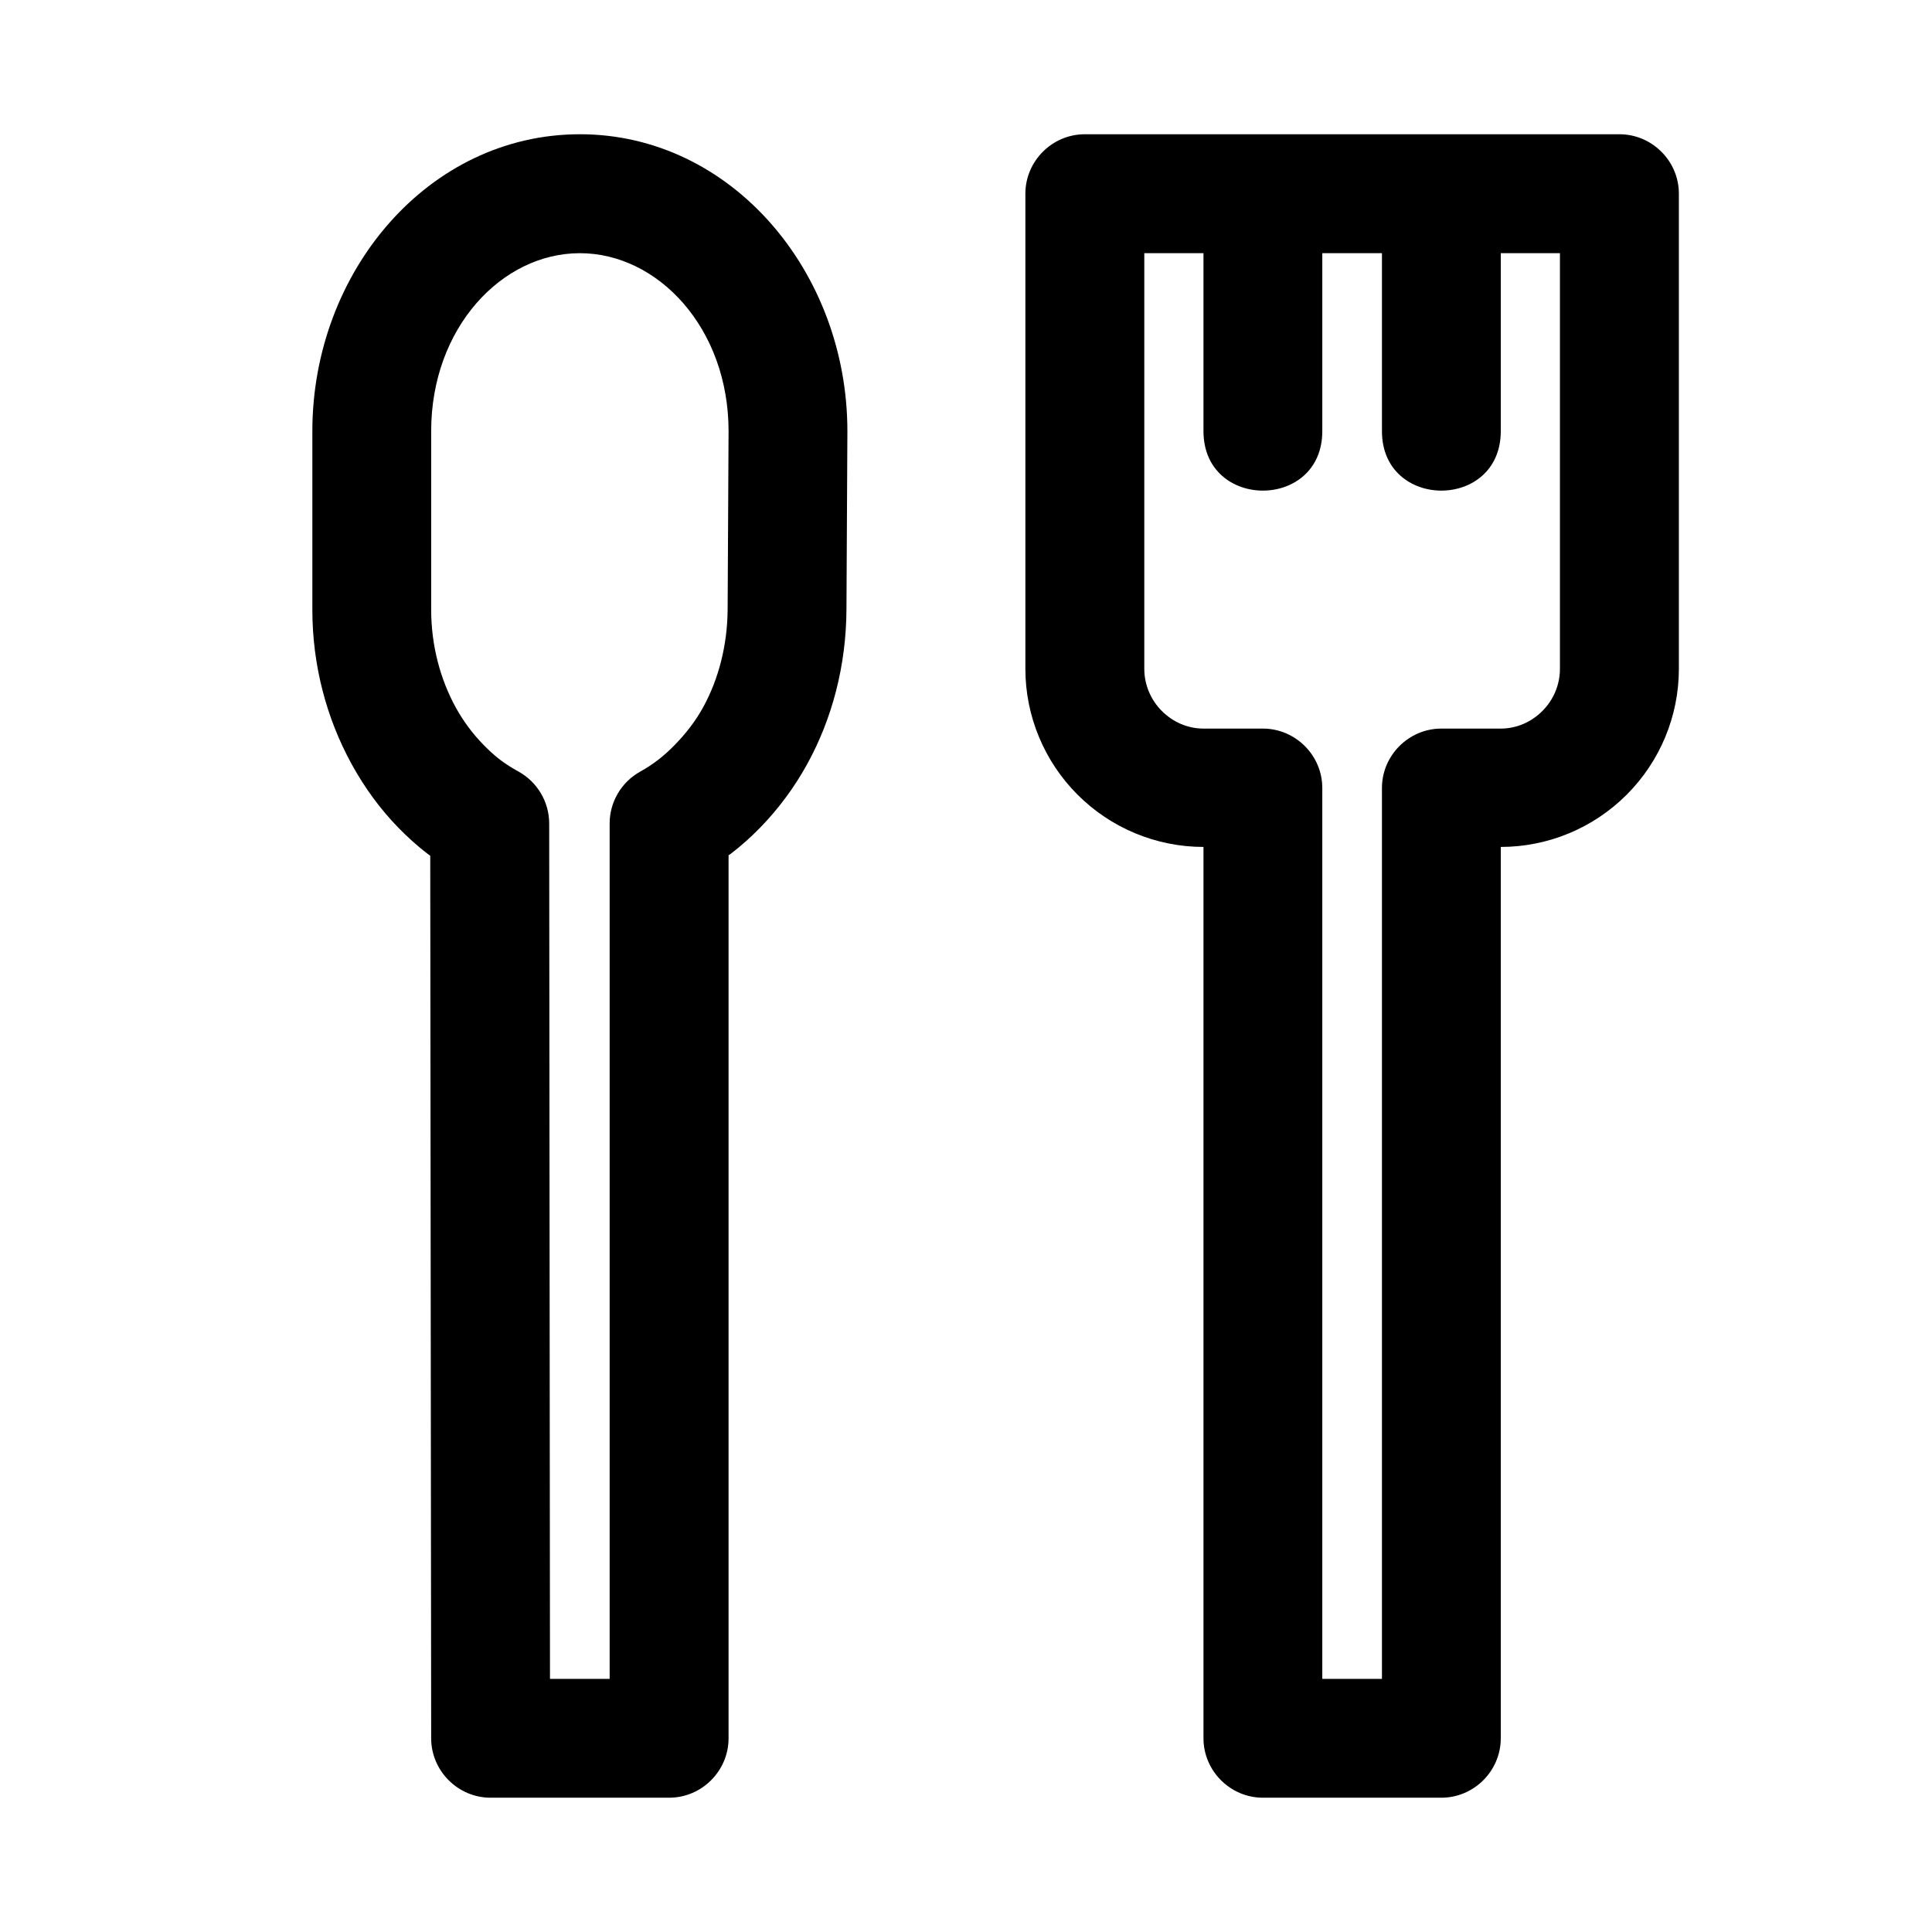 <?xml version="1.0" encoding="UTF-8"?>
<!-- The Best Svg Icon site in the world: iconSvg.co, Visit us! https://iconsvg.co -->
<svg fill="#000000" width="800px" height="800px" version="1.1" viewBox="144 144 512 512" xmlns="http://www.w3.org/2000/svg">
 <path d="m297.66 179.58c-40.156 0-70.883 36.465-70.883 78.688v47.297c0 14.73 3.731 28.785 10.457 41.02 3.367 6.117 7.481 11.781 12.328 16.758 2.43 2.492 5.008 4.824 7.781 6.953 0.223 0.164 0.457 0.324 0.676 0.492l0.246 233.94c0.035 8.617 7.129 15.684 15.742 15.684h0.066 47.168 0.094c8.617 0 15.715-7.066 15.742-15.684v-234.07c0.18-0.137 0.375-0.234 0.555-0.367 2.773-2.129 5.387-4.461 7.812-6.953 4.852-4.973 9.051-10.648 12.422-16.758 6.742-12.219 10.371-26.32 10.453-41.02l0.246-47.172v-0.125c0.004-42.223-30.754-78.688-70.906-78.688zm133.76 0c-8.594 0.031-15.648 7.09-15.684 15.684v125.98c0 12.52 4.988 24.516 13.84 33.367 8.852 8.852 20.844 13.836 33.359 13.836v236.28c0.035 8.617 7.129 15.684 15.742 15.684h0.062 47.172 0.066c8.617 0 15.711-7.066 15.742-15.684v-236.28c12.52 0 24.512-4.984 33.363-13.836 8.852-8.852 13.836-20.848 13.836-33.367v-125.98c-0.031-8.594-7.094-15.652-15.684-15.684zm-133.76 31.516c20.711 0 39.422 19.836 39.418 47.172l-0.246 47.172c-0.051 9.496-2.391 18.562-6.519 26.047-2.059 3.742-4.648 7.004-7.438 9.867-1.398 1.434-2.859 2.785-4.398 3.969-1.543 1.18-3.09 2.215-4.766 3.137-5.035 2.773-8.168 8.09-8.148 13.836v226.63h-15.809l-0.211-226.63c0.016-5.746-3.117-11.062-8.152-13.836-1.672-0.922-3.348-1.957-4.887-3.137-1.543-1.18-3.004-2.535-4.398-3.969-2.793-2.859-5.266-6.133-7.32-9.867-4.106-7.469-6.519-16.453-6.519-25.922v-47.297c0-27.336 18.68-47.172 39.395-47.172zm149.59 0h15.684v47.172c0 21 31.488 21 31.488 0v-47.172h15.809v47.172c0 21 31.488 21 31.488 0v-47.172h15.68v110.15c0 4.188-1.684 8.207-4.641 11.164-2.957 2.957-6.856 4.672-11.039 4.672h-15.809c-8.59 0.035-15.648 7.09-15.68 15.684v236.16h-15.809v-236.16c-0.027-8.594-7.09-15.648-15.684-15.684h-15.805c-4.18 0-8.078-1.715-11.039-4.672-2.957-2.957-4.644-6.977-4.644-11.164z" fill-rule="evenodd"/>
</svg>
